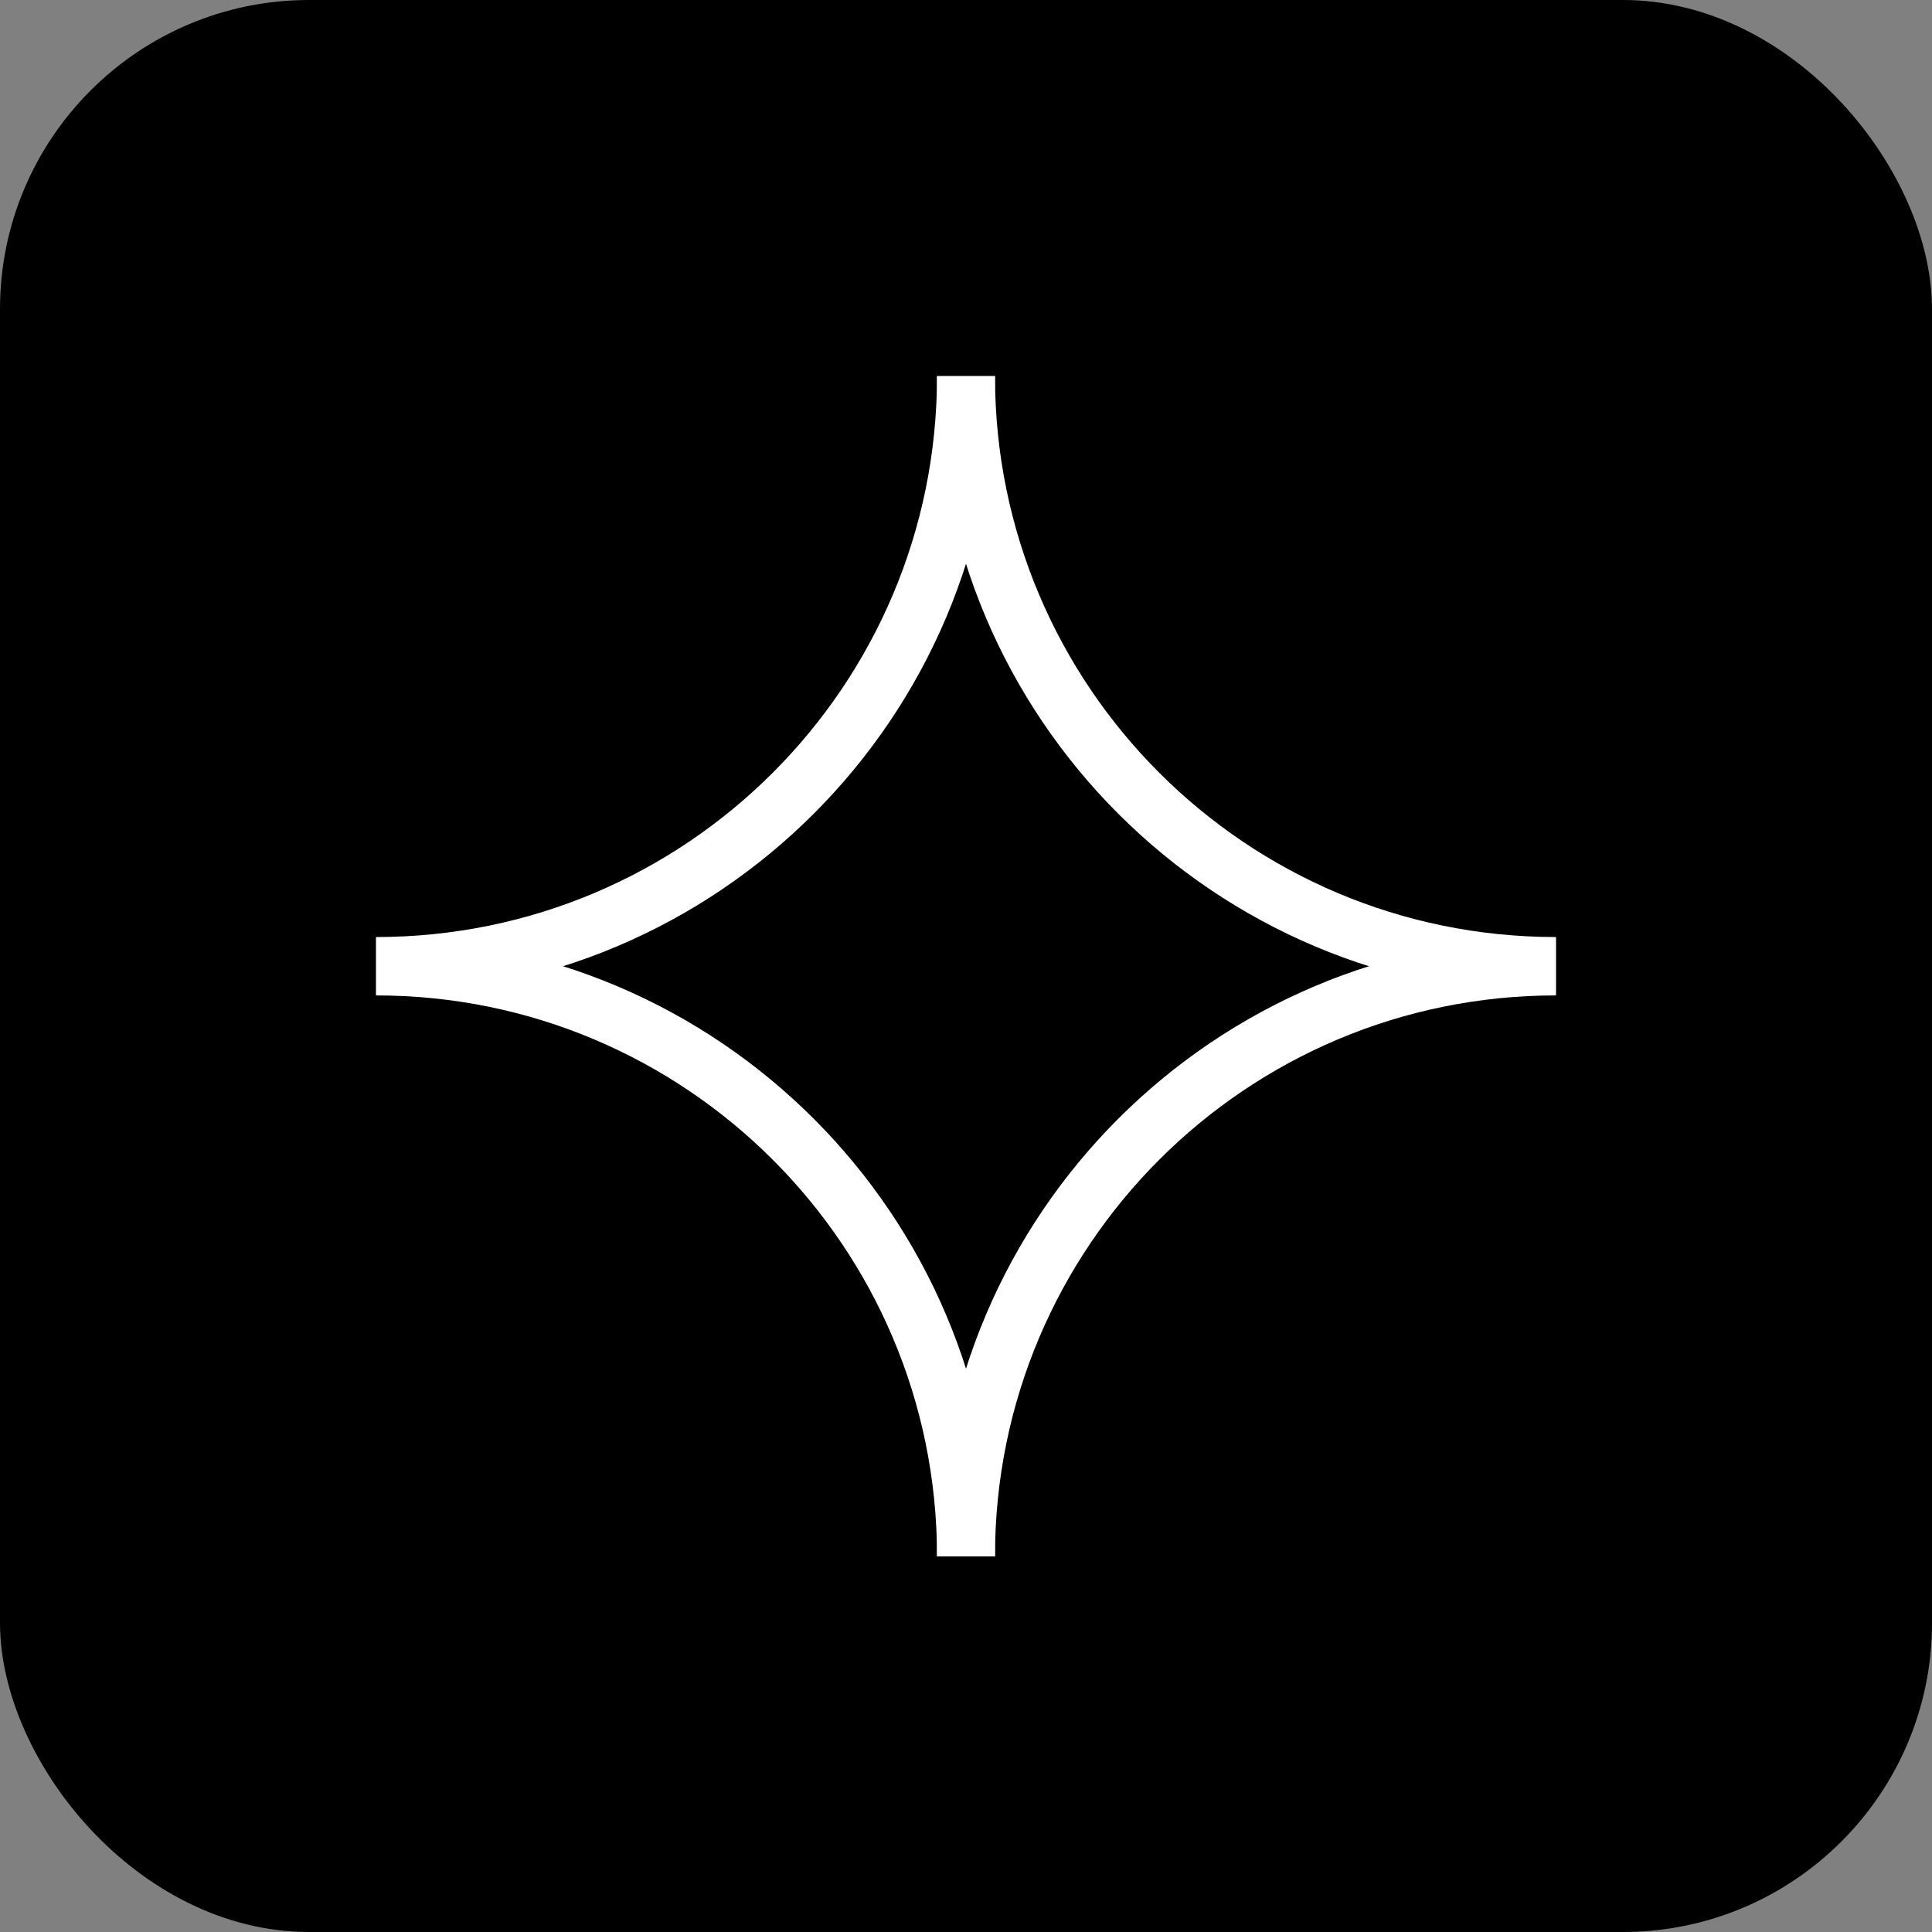 <?xml version="1.0" encoding="UTF-8"?> <svg xmlns="http://www.w3.org/2000/svg" width="100" height="100" viewBox="0 0 100 100" fill="none"><rect x="0" y="0" width="100" height="100" fill="#808080" stroke="none"/><rect width="100" height="100" rx="16" fill="black"></rect><g clip-path="url(#clip0_20262_132968)"><path d="M50 19.469C50 36.344 36.32 50.001 19.468 50.001" stroke="white" stroke-width="3" stroke-miterlimit="10"></path><path d="M50 80.556C50 63.681 36.32 50.023 19.468 50.023" stroke="white" stroke-width="3" stroke-miterlimit="10"></path><path d="M50 80.556C50 63.681 63.68 50.023 80.532 50.023" stroke="white" stroke-width="3" stroke-miterlimit="10"></path><path d="M50 19.469C50 36.344 63.68 50.001 80.532 50.001" stroke="white" stroke-width="3" stroke-miterlimit="10"></path></g><defs><clipPath id="clip0_20262_132968"><rect width="72" height="72" fill="white" transform="translate(14 14)"></rect></clipPath></defs></svg> 